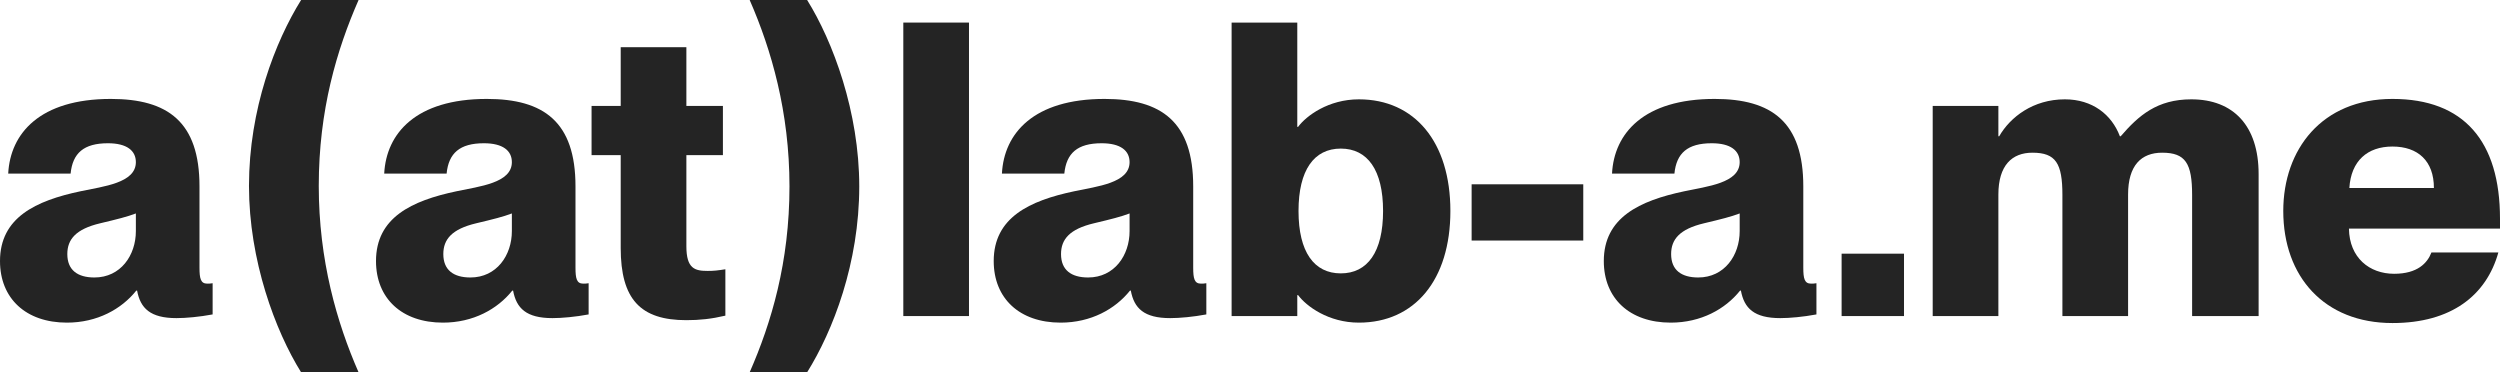 <?xml version="1.0" encoding="utf-8"?>
<svg xmlns="http://www.w3.org/2000/svg" fill="none" height="100%" overflow="visible" preserveAspectRatio="none" style="display: block;" viewBox="0 0 1880 280" width="100%">
<g id="Vector">
<path d="M1799.13 242.927C1747.89 242.927 1717.02 208.047 1717.02 158.659C1717.02 112.358 1746.04 74.391 1799.13 74.391C1852.84 74.391 1880 106.184 1880 164.524V171.932H1766.41C1766.72 193.848 1781.84 205.886 1800.36 205.886C1817.96 205.886 1825.36 197.861 1828.45 189.835H1878.77C1869.81 221.937 1843.58 242.927 1799.13 242.927ZM1799.13 110.197C1780.3 110.197 1767.95 121.001 1766.72 141.373H1830.3C1830.3 121.001 1818.27 110.197 1799.13 110.197Z" fill="#242424"/>
<path d="M1453.39 237.68V79.638H1502.78V102.48H1503.39C1511.73 87.972 1529.01 74.699 1552.78 74.699C1573.46 74.699 1587.97 86.12 1594.15 102.48H1594.76C1608.34 86.738 1622.23 74.699 1647.85 74.699C1679.65 74.699 1698.48 94.763 1698.48 130.878V237.68H1648.47V146.621C1648.47 122.853 1643.53 114.827 1625.94 114.827C1610.2 114.827 1600.32 124.396 1600.32 146.312V237.68H1550.93V146.621C1550.93 122.853 1545.99 114.827 1528.4 114.827C1512.96 114.827 1502.78 124.396 1502.78 146.312V237.68H1453.39Z" fill="#242424"/>
<path d="M1384.89 190.761H1431.81V237.68H1384.89V190.761Z" fill="#242424"/>
<path d="M1256.38 242.619C1225.51 242.619 1206.06 224.407 1206.06 196.317C1206.06 163.598 1232.92 150.942 1266.56 143.843C1283.85 140.139 1308.24 137.669 1308.24 121.927C1308.24 113.284 1301.44 107.728 1287.25 107.728C1269.03 107.728 1260.7 115.136 1259.16 130.57H1212.24C1213.78 100.319 1236.01 74.391 1289.41 74.391C1332.31 74.391 1356.08 91.677 1356.08 140.139V201.256C1356.08 209.59 1357.01 213.295 1361.94 213.295C1363.18 213.295 1364.11 213.295 1365.96 212.986V236.445C1356.08 238.297 1345.89 239.223 1338.79 239.223C1319.04 239.223 1311.63 231.815 1309.16 218.542H1308.54C1297.43 232.432 1279.22 242.619 1256.38 242.619ZM1277.06 208.664C1296.81 208.664 1308.24 191.996 1308.24 173.784V160.511C1301.75 162.981 1294.34 164.833 1281.38 167.919C1263.17 172.241 1256.69 179.958 1256.69 191.07C1256.69 203.108 1264.4 208.664 1277.06 208.664Z" fill="#242424"/>
<path d="M1106.66 138.595H1190.62V180.884H1106.66V138.595Z" fill="#242424"/>
<path d="M976.175 221.937H975.558V237.68H926.17V16.977H975.558V95.381H976.175C982.349 87.046 999.017 74.699 1021.86 74.699C1063.84 74.699 1090.69 106.802 1090.69 158.659C1090.69 210.516 1063.84 242.619 1021.86 242.619C999.017 242.619 982.349 230.272 976.175 221.937ZM1008.28 111.74C988.214 111.74 976.484 127.792 976.484 158.659C976.484 189.527 988.214 205.578 1008.28 205.578C1028.34 205.578 1040.07 189.527 1040.07 158.659C1040.07 127.792 1028.34 111.74 1008.28 111.74Z" fill="#242424"/>
<path d="M797.585 242.619C766.718 242.619 747.271 224.407 747.271 196.317C747.271 163.598 774.126 150.942 807.771 143.843C825.057 140.139 849.443 137.669 849.443 121.927C849.443 113.284 842.652 107.728 828.453 107.728C810.241 107.728 801.907 115.136 800.363 130.57H753.445C754.988 100.319 777.213 74.391 830.613 74.391C873.519 74.391 897.287 91.677 897.287 140.139V201.256C897.287 209.59 898.213 213.295 903.152 213.295C904.387 213.295 905.313 213.295 907.165 212.986V236.445C897.287 238.297 887.101 239.223 880.001 239.223C860.246 239.223 852.838 231.815 850.369 218.542H849.751C838.639 232.432 820.427 242.619 797.585 242.619ZM818.266 208.664C838.022 208.664 849.443 191.996 849.443 173.784V160.511C842.96 162.981 835.552 164.833 822.588 167.919C804.376 172.241 797.894 179.958 797.894 191.07C797.894 203.108 805.611 208.664 818.266 208.664Z" fill="#242424"/>
<path d="M679.29 16.977H728.678V237.68H679.29V16.977Z" fill="#242424"/>
<path d="M606.959 279.968H563.744C580.104 242.619 593.686 197.243 593.686 140.139C593.686 84.268 580.104 37.35 563.744 0H606.959C626.406 31.176 646.161 84.268 646.161 140.139C646.161 197.861 626.406 248.792 606.959 279.968Z" fill="#242424"/>
<path d="M444.854 79.638H466.77V35.498H516.158V79.638H543.63V116.679H516.158V185.205C516.158 202.182 522.64 203.726 532.209 203.726C536.839 203.726 539.617 203.417 545.482 202.491V237.371C534.987 239.841 526.035 240.767 516.158 240.767C481.586 240.767 466.77 225.024 466.77 186.44V116.679H444.854V79.638Z" fill="#242424"/>
<path d="M333.065 242.619C302.198 242.619 282.751 224.407 282.751 196.317C282.751 163.598 309.606 150.942 343.252 143.843C360.537 140.139 384.923 137.669 384.923 121.927C384.923 113.284 378.132 107.728 363.933 107.728C345.721 107.728 337.387 115.136 335.843 130.57H288.925C290.468 100.319 312.693 74.391 366.094 74.391C408.999 74.391 432.767 91.677 432.767 140.139V201.256C432.767 209.59 433.693 213.295 438.632 213.295C439.867 213.295 440.793 213.295 442.645 212.986V236.445C432.767 238.297 422.581 239.223 415.482 239.223C395.726 239.223 388.318 231.815 385.849 218.542H385.231C374.119 232.432 355.907 242.619 333.065 242.619ZM353.747 208.664C373.502 208.664 384.923 191.996 384.923 173.784V160.511C378.441 162.981 371.032 164.833 358.068 167.919C339.856 172.241 333.374 179.958 333.374 191.07C333.374 203.108 341.091 208.664 353.747 208.664Z" fill="#242424"/>
<path d="M226.435 0H269.649C253.29 37.35 239.708 82.725 239.708 139.83C239.708 195.7 253.29 242.619 269.649 279.968H226.435C206.988 248.792 187.233 195.7 187.233 139.83C187.233 82.108 206.988 31.176 226.435 0Z" fill="#242424"/>
<path d="M50.314 242.619C19.447 242.619 0 224.407 0 196.317C0 163.598 26.855 150.942 60.5 143.843C77.786 140.139 102.171 137.669 102.171 121.927C102.171 113.284 95.381 107.728 81.182 107.728C62.97 107.728 54.636 115.136 53.092 130.57H6.173C7.717 100.319 29.942 74.391 83.342 74.391C126.248 74.391 150.016 91.677 150.016 140.139V201.256C150.016 209.59 150.942 213.295 155.881 213.295C157.116 213.295 158.042 213.295 159.894 212.986V236.445C150.016 238.297 139.83 239.223 132.73 239.223C112.975 239.223 105.567 231.815 103.097 218.542H102.48C91.368 232.432 73.156 242.619 50.314 242.619ZM70.995 208.664C90.751 208.664 102.171 191.996 102.171 173.784V160.511C95.689 162.981 88.281 164.833 75.317 167.919C57.105 172.241 50.623 179.958 50.623 191.07C50.623 203.108 58.34 208.664 70.995 208.664Z" fill="#242424"/>
</g>
</svg>